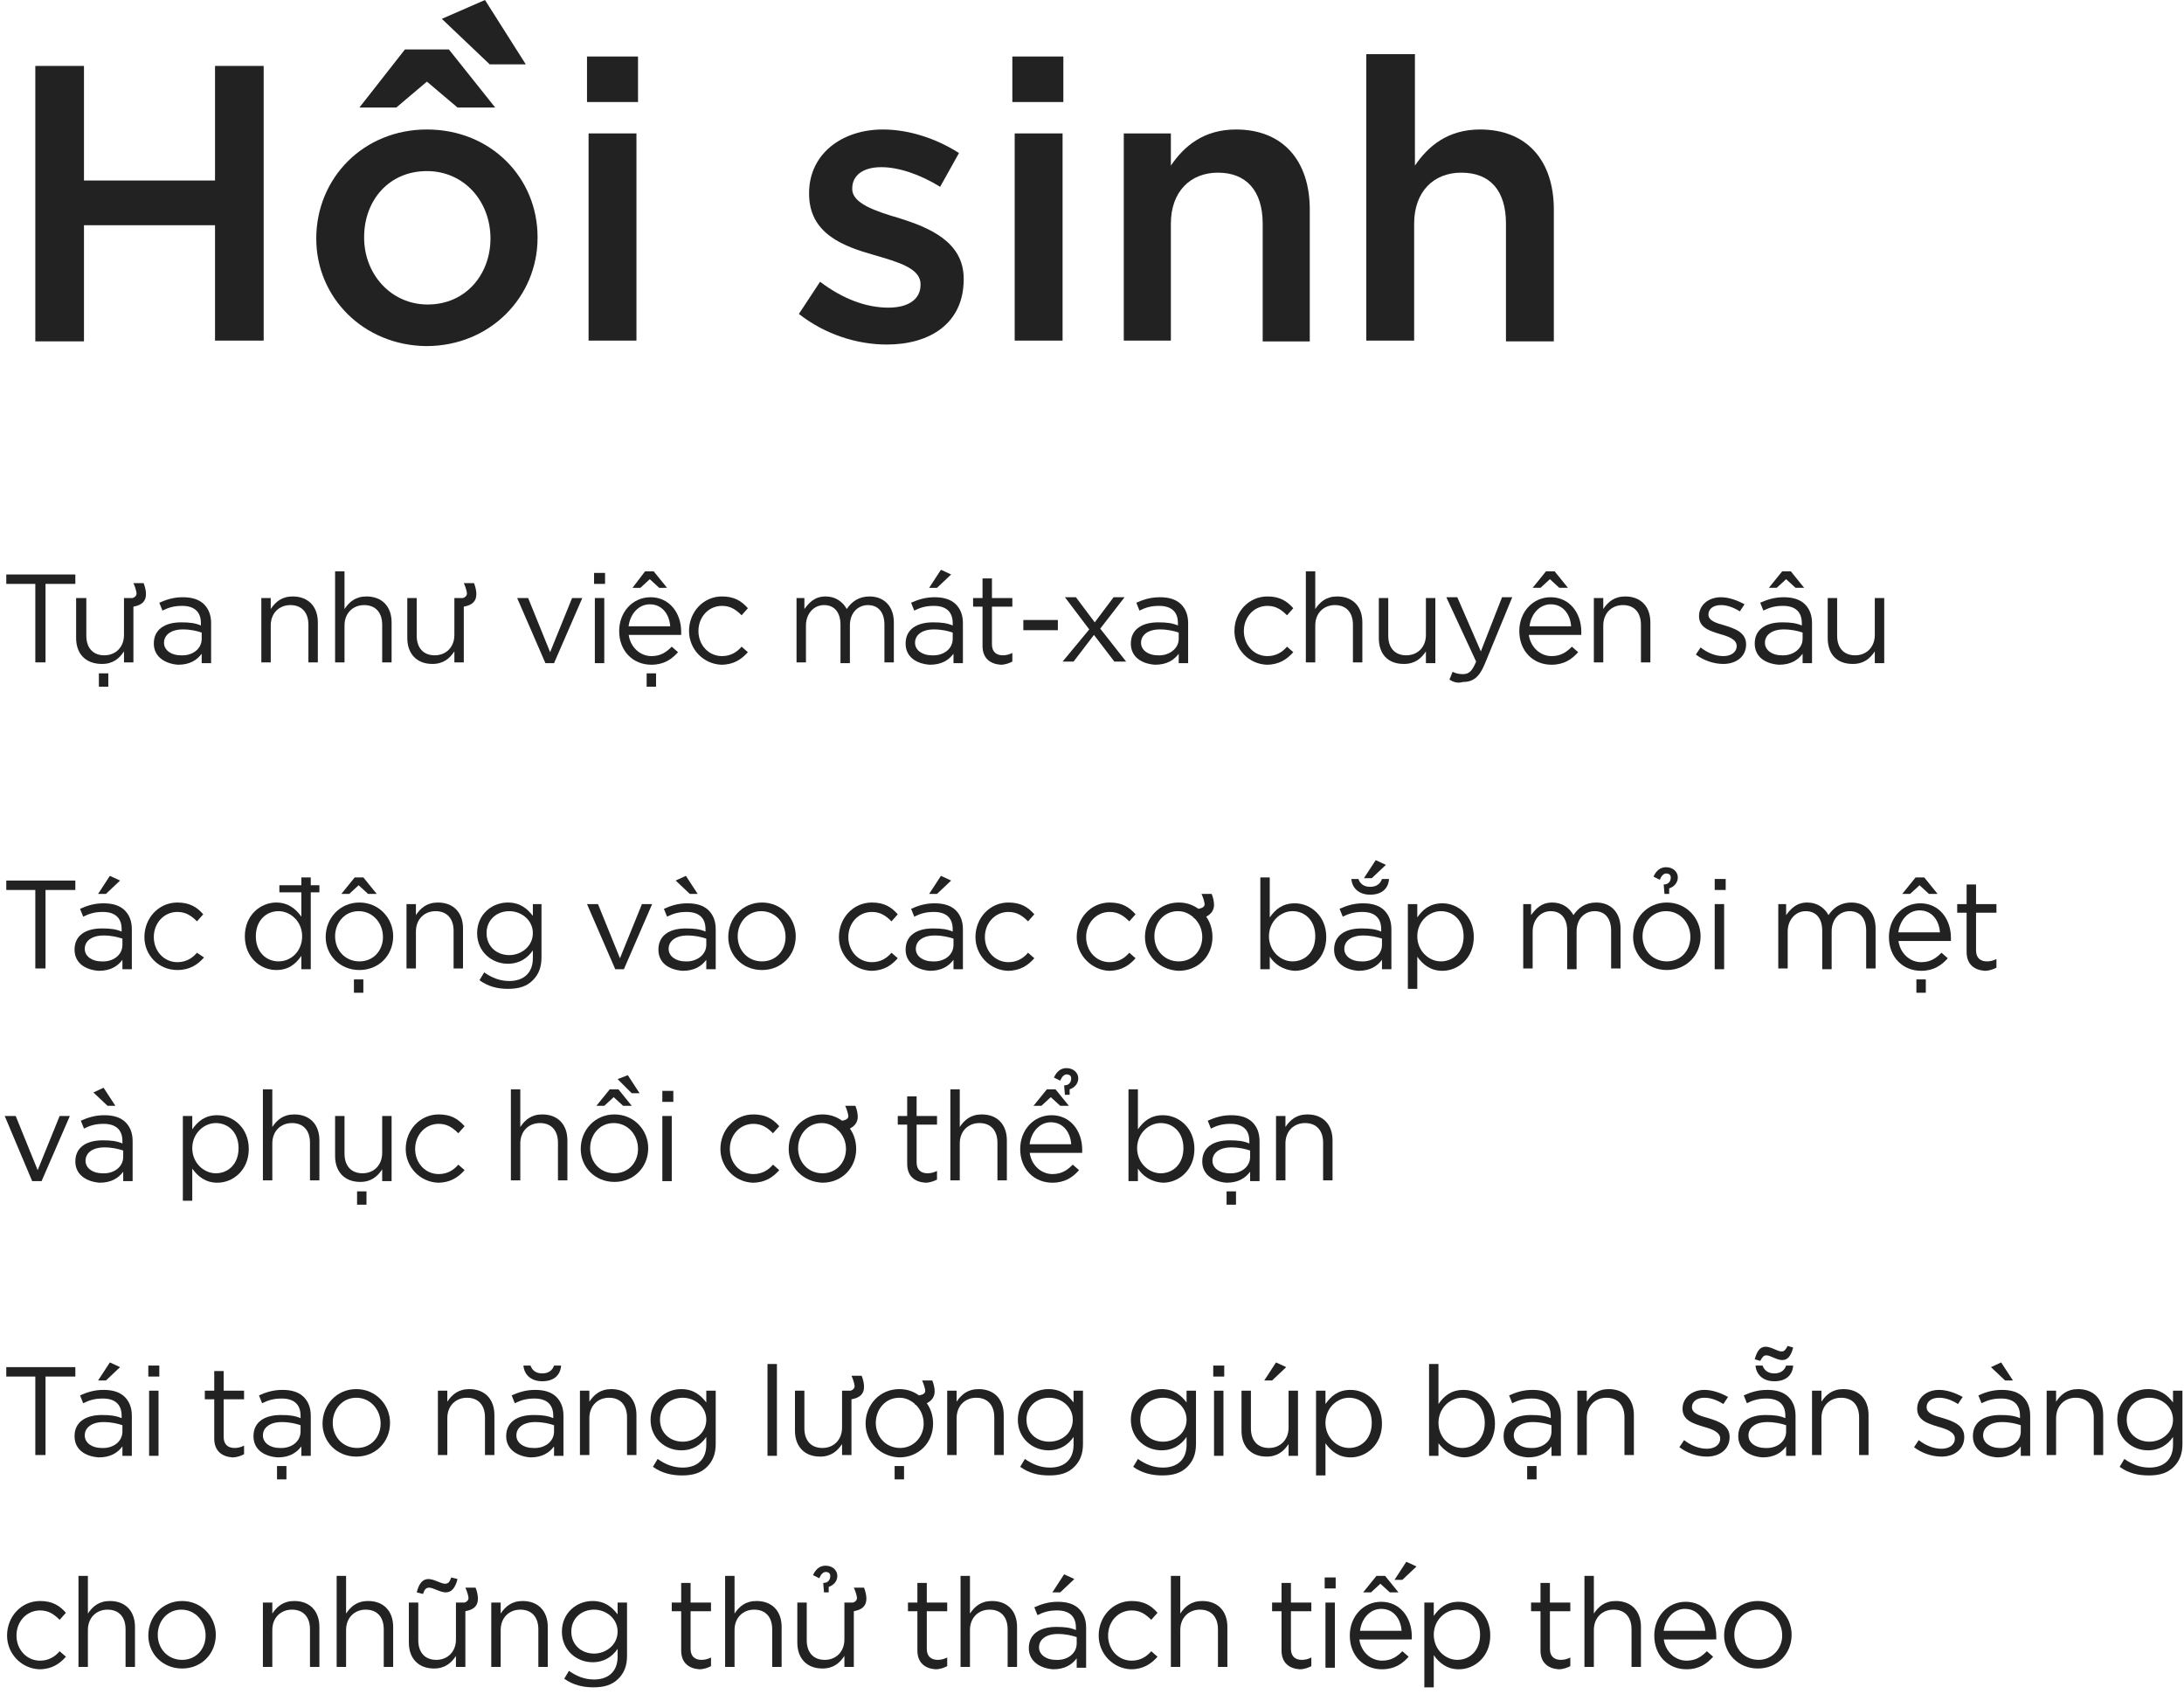 <?xml version="1.0" encoding="utf-8"?>
<!-- Generator: Adobe Illustrator 28.3.0, SVG Export Plug-In . SVG Version: 6.00 Build 0)  -->
<svg version="1.1" id="Layer_1" xmlns="http://www.w3.org/2000/svg" xmlns:xlink="http://www.w3.org/1999/xlink" x="0px" y="0px"
	 viewBox="0 0 278.3 215.8" style="enable-background:new 0 0 278.3 215.8;" xml:space="preserve">
<style type="text/css">
	.st0{fill:#222222;}
</style>
<g>
	<path class="st0" d="M4.5,8.4h6.2V23h16.7V8.4h6.2v35h-6.2V28.7H10.7v14.8H4.5V8.4z"/>
	<path class="st0" d="M40.3,30.4L40.3,30.4c0-7.7,6-13.9,14.1-13.9c8.2,0,14.1,6.2,14.1,13.7v0.1c0,7.5-6,13.8-14.2,13.8
		C46.3,44,40.3,37.9,40.3,30.4z M51.6,6.3h5.6l5.9,7.4h-4.8l-3.9-3.3l-3.9,3.3h-4.7L51.6,6.3z M62.5,30.4L62.5,30.4
		c0-4.8-3.4-8.6-8.1-8.6c-4.9,0-8,3.8-8,8.4v0.1c0,4.6,3.4,8.5,8.1,8.5C59.4,38.8,62.5,34.9,62.5,30.4z M56.3,2.4L61.8,0L67,8.2
		h-4.6L56.3,2.4z"/>
	<path class="st0" d="M74.8,7.2h6.5V13h-6.5V7.2z M75,17h6.1v26.4H75V17z"/>
	<path class="st0" d="M101.8,40l2.7-4.1c2.9,2.2,5.9,3.3,8.7,3.3c2.6,0,4.1-1.1,4.1-2.9v-0.1c0-2-2.8-2.8-5.9-3.7
		c-3.9-1.1-8.3-2.7-8.3-7.8v-0.1c0-5,4.2-8.1,9.4-8.1c3.4,0,6.9,1.2,9.7,3l-2.4,4.3c-2.6-1.6-5.3-2.5-7.5-2.5
		c-2.4,0-3.7,1.1-3.7,2.7v0.1c0,1.8,2.9,2.8,6,3.7c3.8,1.2,8.2,3,8.2,7.7v0.1c0,5.6-4.3,8.3-9.8,8.3C109.2,43.9,105.1,42.6,101.8,40
		z"/>
	<path class="st0" d="M129,7.2h6.5V13H129V7.2z M129.3,17h6.1v26.4h-6.1V17z"/>
	<path class="st0" d="M143.2,17h6v4.1c1.7-2.5,4.2-4.6,8.3-4.6c6,0,9.4,4,9.4,10.2v16.8h-6v-15c0-4.2-2.1-6.5-5.7-6.5
		c-3.5,0-6,2.4-6,6.5v14.9h-6V17z"/>
	<path class="st0" d="M174.2,6.9h6.1v14.2c1.7-2.5,4.2-4.6,8.3-4.6c6,0,9.4,4,9.4,10.2v16.8h-6.1v-15c0-4.2-2-6.5-5.7-6.5
		c-3.5,0-6,2.4-6,6.5v14.9h-6.1V6.9z"/>
	<path class="st0" d="M4.5,74.4H0.8v-1.2h8.8v1.2H5.8v10H4.5V74.4z"/>
	<path class="st0" d="M9.7,81.3v-5.1H11V81c0,1.5,0.8,2.5,2.3,2.5c1.4,0,2.5-1,2.5-2.6v-4.7h1.1c0.3-0.1,0.5-0.3,0.5-0.6
		c0-0.2-0.2-0.9-0.4-1.3h1.3c0.2,0.5,0.3,1,0.3,1.4c0,0.9-0.5,1.4-1.6,1.6v7.1h-1.2V83c-0.6,0.9-1.4,1.6-2.8,1.6
		C10.9,84.6,9.7,83.3,9.7,81.3z M12.6,85.8h1.2v1.7h-1.2V85.8z"/>
	<path class="st0" d="M19.6,82L19.6,82c0-1.8,1.4-2.7,3.5-2.7c1.1,0,1.8,0.1,2.5,0.4v-0.3c0-1.5-0.9-2.2-2.4-2.2
		c-1,0-1.7,0.2-2.5,0.6l-0.4-1c0.9-0.4,1.8-0.7,3-0.7c1.2,0,2.1,0.3,2.7,0.9c0.6,0.6,0.9,1.4,0.9,2.4v5.1h-1.2v-1.2
		c-0.6,0.8-1.5,1.4-3,1.4C21.2,84.6,19.6,83.8,19.6,82z M25.7,81.4v-0.8c-0.6-0.2-1.4-0.4-2.4-0.4c-1.5,0-2.4,0.7-2.4,1.7v0
		c0,1,1,1.6,2.1,1.6C24.5,83.6,25.7,82.7,25.7,81.4z"/>
	<path class="st0" d="M33.3,76.2h1.2v1.4c0.6-0.9,1.4-1.6,2.8-1.6c2,0,3.2,1.3,3.2,3.3v5.1h-1.2v-4.8c0-1.5-0.8-2.5-2.3-2.5
		c-1.4,0-2.5,1-2.5,2.6v4.7h-1.2V76.2z"/>
	<path class="st0" d="M42.7,72.8h1.2v4.8c0.6-0.9,1.4-1.6,2.8-1.6c2,0,3.2,1.3,3.2,3.3v5.1h-1.2v-4.8c0-1.5-0.8-2.5-2.3-2.5
		c-1.4,0-2.5,1-2.5,2.6v4.7h-1.2V72.8z"/>
	<path class="st0" d="M51.9,81.3v-5.1h1.2V81c0,1.5,0.8,2.5,2.3,2.5c1.4,0,2.5-1,2.5-2.6v-4.7H59c0.3-0.1,0.5-0.3,0.5-0.6
		c0-0.2-0.2-0.9-0.4-1.3h1.3c0.2,0.5,0.3,1,0.3,1.4c0,0.9-0.5,1.4-1.6,1.6v7.1h-1.2V83c-0.6,0.9-1.4,1.6-2.8,1.6
		C53.1,84.6,51.9,83.3,51.9,81.3z"/>
	<path class="st0" d="M65.9,76.2h1.4l2.8,6.9l2.8-6.9h1.3l-3.6,8.3h-1.1L65.9,76.2z"/>
	<path class="st0" d="M75.7,73h1.4v1.4h-1.4V73z M75.7,76.2H77v8.3h-1.2V76.2z"/>
	<path class="st0" d="M80.1,80.8c0.2,1.7,1.5,2.8,2.9,2.8c1.2,0,1.9-0.5,2.6-1.2l0.8,0.7c-0.8,0.9-1.8,1.6-3.4,1.6
		c-2.3,0-4.1-1.7-4.1-4.3c0-2.4,1.7-4.3,4-4.3c2.4,0,3.9,2,3.9,4.4c0,0.1,0,0.2,0,0.4H80.1z M85.4,79.8c-0.1-1.5-1-2.8-2.6-2.8
		c-1.4,0-2.5,1.2-2.7,2.8H85.4z M82.2,72.8h1.1l1.7,2.1H84l-1.2-1.1l-1.2,1.1h-1L82.2,72.8z M82.4,85.8h1.2v1.7h-1.2V85.8z"/>
	<path class="st0" d="M87.8,80.4L87.8,80.4c0-2.4,1.8-4.4,4.2-4.4c1.6,0,2.5,0.6,3.3,1.5l-0.8,0.9c-0.7-0.7-1.4-1.2-2.5-1.2
		c-1.7,0-3,1.4-3,3.2v0c0,1.8,1.3,3.2,3,3.2c1.1,0,1.9-0.5,2.5-1.2l0.8,0.7c-0.8,0.9-1.8,1.6-3.4,1.6C89.6,84.6,87.8,82.7,87.8,80.4
		z"/>
	<path class="st0" d="M101.3,76.2h1.2v1.4c0.6-0.8,1.3-1.6,2.7-1.6c1.3,0,2.2,0.7,2.7,1.6c0.6-0.9,1.5-1.6,2.9-1.6
		c1.9,0,3.1,1.3,3.1,3.3v5.1h-1.2v-4.8c0-1.6-0.8-2.5-2.1-2.5c-1.2,0-2.3,0.9-2.3,2.6v4.8h-1.2v-4.9c0-1.6-0.8-2.5-2.1-2.5
		c-1.3,0-2.3,1.1-2.3,2.6v4.7h-1.2V76.2z"/>
	<path class="st0" d="M115.4,82L115.4,82c0-1.8,1.4-2.7,3.5-2.7c1.1,0,1.8,0.1,2.5,0.4v-0.3c0-1.5-0.9-2.2-2.4-2.2
		c-1,0-1.7,0.2-2.5,0.6l-0.4-1c0.9-0.4,1.8-0.7,3-0.7c1.2,0,2.1,0.3,2.7,0.9c0.6,0.6,0.9,1.4,0.9,2.4v5.1h-1.2v-1.2
		c-0.6,0.8-1.5,1.4-3,1.4C116.9,84.6,115.4,83.8,115.4,82z M121.4,81.4v-0.8c-0.6-0.2-1.4-0.4-2.4-0.4c-1.5,0-2.4,0.7-2.4,1.7v0
		c0,1,1,1.6,2.1,1.6C120.2,83.6,121.4,82.7,121.4,81.4z M119.9,72.6l1.3,0.6l-1.8,1.7h-1L119.9,72.6z"/>
	<path class="st0" d="M125.2,82.3v-5H124v-1.1h1.2v-2.5h1.2v2.5h2.6v1.1h-2.6v4.8c0,1,0.6,1.4,1.4,1.4c0.4,0,0.8-0.1,1.2-0.3v1.1
		c-0.4,0.2-0.9,0.4-1.5,0.4C126.2,84.6,125.2,83.9,125.2,82.3z"/>
	<path class="st0" d="M130.4,79h4.4v1.3h-4.4V79z"/>
	<path class="st0" d="M138.8,80.2l-3.1-4.1h1.4l2.4,3.2l2.4-3.2h1.4l-3.1,4l3.3,4.2H142l-2.6-3.4l-2.6,3.4h-1.4L138.8,80.2z"/>
	<path class="st0" d="M144.1,82L144.1,82c0-1.8,1.4-2.7,3.5-2.7c1.1,0,1.8,0.1,2.5,0.4v-0.3c0-1.5-0.9-2.2-2.4-2.2
		c-1,0-1.7,0.2-2.5,0.6l-0.4-1c0.9-0.4,1.8-0.7,3-0.7c1.2,0,2.1,0.3,2.7,0.9c0.6,0.6,0.9,1.4,0.9,2.4v5.1h-1.2v-1.2
		c-0.6,0.8-1.5,1.4-3,1.4C145.6,84.6,144.1,83.8,144.1,82z M150.2,81.4v-0.8c-0.6-0.2-1.4-0.4-2.4-0.4c-1.5,0-2.4,0.7-2.4,1.7v0
		c0,1,1,1.6,2.1,1.6C148.9,83.6,150.2,82.7,150.2,81.4z"/>
	<path class="st0" d="M157.3,80.4L157.3,80.4c0-2.4,1.8-4.4,4.2-4.4c1.6,0,2.5,0.6,3.3,1.5l-0.8,0.9c-0.7-0.7-1.4-1.2-2.5-1.2
		c-1.7,0-3,1.4-3,3.2v0c0,1.8,1.3,3.2,3,3.2c1.1,0,1.9-0.5,2.5-1.2l0.8,0.7c-0.8,0.9-1.8,1.6-3.4,1.6
		C159.1,84.6,157.3,82.7,157.3,80.4z"/>
	<path class="st0" d="M166.4,72.8h1.2v4.8c0.6-0.9,1.4-1.6,2.8-1.6c2,0,3.2,1.3,3.2,3.3v5.1h-1.2v-4.8c0-1.5-0.8-2.5-2.3-2.5
		c-1.4,0-2.5,1-2.5,2.6v4.7h-1.2V72.8z"/>
	<path class="st0" d="M175.7,81.3v-5.1h1.2V81c0,1.5,0.8,2.5,2.3,2.5c1.4,0,2.5-1,2.5-2.6v-4.7h1.2v8.3h-1.2V83
		c-0.6,0.9-1.4,1.6-2.8,1.6C176.8,84.6,175.7,83.3,175.7,81.3z"/>
	<path class="st0" d="M184.7,86.6l0.4-1c0.4,0.2,0.8,0.3,1.3,0.3c0.8,0,1.2-0.4,1.7-1.6l-3.8-8.2h1.4l3,6.9l2.7-6.9h1.3l-3.5,8.5
		c-0.7,1.7-1.5,2.3-2.8,2.3C185.7,87.1,185.2,86.9,184.7,86.6z"/>
	<path class="st0" d="M194.8,80.8c0.2,1.7,1.5,2.8,2.9,2.8c1.2,0,1.9-0.5,2.6-1.2l0.8,0.7c-0.8,0.9-1.8,1.6-3.4,1.6
		c-2.3,0-4.1-1.7-4.1-4.3c0-2.4,1.7-4.3,4-4.3c2.4,0,3.9,2,3.9,4.4c0,0.1,0,0.2,0,0.4H194.8z M200.2,79.8c-0.1-1.5-1-2.8-2.6-2.8
		c-1.4,0-2.5,1.2-2.7,2.8H200.2z M197,72.8h1.1l1.7,2.1h-1.1l-1.2-1.1l-1.2,1.1h-1L197,72.8z"/>
	<path class="st0" d="M203.1,76.2h1.2v1.4c0.6-0.9,1.4-1.6,2.8-1.6c2,0,3.2,1.3,3.2,3.3v5.1h-1.2v-4.8c0-1.5-0.8-2.5-2.3-2.5
		c-1.4,0-2.5,1-2.5,2.6v4.7h-1.2V76.2z"/>
	<path class="st0" d="M216.1,83.4l0.6-0.9c0.9,0.7,1.9,1.1,2.9,1.1c1,0,1.7-0.5,1.7-1.3v0c0-0.8-1-1.2-2.1-1.5
		c-1.3-0.4-2.7-0.8-2.7-2.3v0c0-1.4,1.2-2.4,2.8-2.4c1,0,2.1,0.4,3,0.9l-0.6,0.9c-0.8-0.5-1.6-0.8-2.4-0.8c-1,0-1.6,0.5-1.6,1.2v0
		c0,0.8,1,1.1,2.1,1.4c1.3,0.4,2.7,0.9,2.7,2.4v0c0,1.6-1.3,2.5-2.9,2.5C218.3,84.6,217,84.1,216.1,83.4z"/>
	<path class="st0" d="M223.6,82L223.6,82c0-1.8,1.4-2.7,3.5-2.7c1.1,0,1.8,0.1,2.5,0.4v-0.3c0-1.5-0.9-2.2-2.4-2.2
		c-1,0-1.7,0.2-2.5,0.6l-0.4-1c0.9-0.4,1.8-0.7,3-0.7c1.2,0,2.1,0.3,2.7,0.9c0.6,0.6,0.9,1.4,0.9,2.4v5.1h-1.2v-1.2
		c-0.6,0.8-1.5,1.4-3,1.4C225.1,84.6,223.6,83.8,223.6,82z M229.7,81.4v-0.8c-0.6-0.2-1.4-0.4-2.4-0.4c-1.5,0-2.4,0.7-2.4,1.7v0
		c0,1,1,1.6,2.1,1.6C228.4,83.6,229.7,82.7,229.7,81.4z M227.1,72.8h1.1l1.7,2.1h-1.1l-1.2-1.1l-1.2,1.1h-1L227.1,72.8z"/>
	<path class="st0" d="M232.9,81.3v-5.1h1.2V81c0,1.5,0.8,2.5,2.3,2.5c1.4,0,2.5-1,2.5-2.6v-4.7h1.2v8.3h-1.2V83
		c-0.6,0.9-1.4,1.6-2.8,1.6C234,84.6,232.9,83.3,232.9,81.3z"/>
	<path class="st0" d="M4.5,113.4H0.8v-1.2h8.8v1.2H5.8v10H4.5V113.4z"/>
	<path class="st0" d="M9.5,121L9.5,121c0-1.8,1.4-2.7,3.5-2.7c1.1,0,1.8,0.1,2.5,0.4v-0.3c0-1.5-0.9-2.2-2.4-2.2
		c-1,0-1.7,0.2-2.5,0.6l-0.4-1c0.9-0.4,1.8-0.7,3-0.7c1.2,0,2.1,0.3,2.7,0.9c0.6,0.6,0.9,1.4,0.9,2.4v5.1h-1.2v-1.2
		c-0.6,0.8-1.5,1.4-3,1.4C11,123.6,9.5,122.8,9.5,121z M15.6,120.4v-0.8c-0.6-0.2-1.4-0.4-2.4-0.4c-1.5,0-2.4,0.7-2.4,1.7v0
		c0,1,1,1.6,2.1,1.6C14.4,122.6,15.6,121.7,15.6,120.4z M14,111.6l1.3,0.6l-1.8,1.7h-1L14,111.6z"/>
	<path class="st0" d="M18.4,119.4L18.4,119.4c0-2.4,1.8-4.4,4.2-4.4c1.6,0,2.5,0.6,3.3,1.5l-0.8,0.9c-0.7-0.7-1.4-1.2-2.5-1.2
		c-1.7,0-3,1.4-3,3.2v0c0,1.8,1.3,3.2,3,3.2c1.1,0,1.9-0.5,2.5-1.2L26,122c-0.8,0.9-1.8,1.6-3.4,1.6
		C20.2,123.6,18.4,121.7,18.4,119.4z"/>
	<path class="st0" d="M35.6,112.8h2.8v-1h1.2v1h1.1v0.9h-1.1v9.8h-1.2v-1.7c-0.7,1-1.6,1.8-3.2,1.8c-2,0-4-1.6-4-4.3v0
		c0-2.7,2-4.3,4-4.3c1.5,0,2.5,0.8,3.2,1.8v-3.1h-2.8V112.8z M38.5,119.3L38.5,119.3c0-1.9-1.5-3.2-3-3.2c-1.6,0-2.9,1.2-2.9,3.2v0
		c0,2,1.3,3.2,2.9,3.2C37.1,122.5,38.5,121.2,38.5,119.3z"/>
	<path class="st0" d="M41.5,119.4L41.5,119.4c0-2.4,1.8-4.4,4.3-4.4c2.5,0,4.3,2,4.3,4.3v0c0,2.4-1.8,4.3-4.3,4.3
		C43.3,123.6,41.5,121.7,41.5,119.4z M48.8,119.4L48.8,119.4c0-1.8-1.3-3.3-3.1-3.3c-1.8,0-3,1.5-3,3.2v0c0,1.8,1.3,3.2,3.1,3.2
		C47.6,122.5,48.8,121.1,48.8,119.4z M45.2,111.8h1.1l1.7,2.1h-1.1l-1.2-1.1l-1.2,1.1h-1L45.2,111.8z M45.1,124.8h1.2v1.7h-1.2
		V124.8z"/>
	<path class="st0" d="M51.8,115.2H53v1.4c0.6-0.9,1.4-1.6,2.8-1.6c2,0,3.2,1.3,3.2,3.3v5.1h-1.2v-4.8c0-1.5-0.8-2.5-2.3-2.5
		c-1.4,0-2.5,1-2.5,2.6v4.7h-1.2V115.2z"/>
	<path class="st0" d="M61.1,124.9l0.6-1c1,0.7,2,1.1,3.2,1.1c1.8,0,3-1,3-2.9v-1c-0.7,1-1.7,1.7-3.2,1.7c-2,0-3.9-1.5-3.9-3.9v0
		c0-2.4,1.9-3.9,3.9-3.9c1.6,0,2.5,0.8,3.2,1.7v-1.5H69v6.8c0,1.3-0.4,2.2-1.1,2.9c-0.8,0.8-1.8,1.1-3.2,1.1
		C63.4,126,62.2,125.7,61.1,124.9z M67.9,118.9L67.9,118.9c0-1.7-1.5-2.8-3-2.8c-1.6,0-2.9,1.1-2.9,2.8v0c0,1.7,1.3,2.8,2.9,2.8
		C66.4,121.7,67.9,120.6,67.9,118.9z"/>
	<path class="st0" d="M74.8,115.2h1.4l2.8,6.9l2.8-6.9h1.3l-3.6,8.3h-1.1L74.8,115.2z"/>
	<path class="st0" d="M83.9,121L83.9,121c0-1.8,1.4-2.7,3.5-2.7c1.1,0,1.8,0.1,2.5,0.4v-0.3c0-1.5-0.9-2.2-2.4-2.2
		c-1,0-1.7,0.2-2.5,0.6l-0.4-1c0.9-0.4,1.8-0.7,3-0.7c1.2,0,2.1,0.3,2.7,0.9c0.6,0.6,0.9,1.4,0.9,2.4v5.1h-1.2v-1.2
		c-0.6,0.8-1.5,1.4-3,1.4C85.4,123.6,83.9,122.8,83.9,121z M90,120.4v-0.8c-0.6-0.2-1.4-0.4-2.4-0.4c-1.5,0-2.4,0.7-2.4,1.7v0
		c0,1,1,1.6,2.1,1.6C88.7,122.6,90,121.7,90,120.4z M86.1,112.2l1.3-0.6l1.5,2.3h-1L86.1,112.2z"/>
	<path class="st0" d="M92.8,119.4L92.8,119.4c0-2.4,1.8-4.4,4.3-4.4c2.5,0,4.3,2,4.3,4.3v0c0,2.4-1.8,4.3-4.3,4.3
		C94.6,123.6,92.8,121.7,92.8,119.4z M100.1,119.4L100.1,119.4c0-1.8-1.3-3.3-3.1-3.3c-1.8,0-3,1.5-3,3.2v0c0,1.8,1.3,3.2,3.1,3.2
		C98.9,122.5,100.1,121.1,100.1,119.4z"/>
	<path class="st0" d="M106.9,119.4L106.9,119.4c0-2.4,1.8-4.4,4.2-4.4c1.6,0,2.5,0.6,3.3,1.5l-0.8,0.9c-0.7-0.7-1.4-1.2-2.5-1.2
		c-1.7,0-3,1.4-3,3.2v0c0,1.8,1.3,3.2,3,3.2c1.1,0,1.9-0.5,2.5-1.2l0.8,0.7c-0.8,0.9-1.8,1.6-3.4,1.6
		C108.7,123.6,106.9,121.7,106.9,119.4z"/>
	<path class="st0" d="M115.4,121L115.4,121c0-1.8,1.4-2.7,3.5-2.7c1.1,0,1.8,0.1,2.5,0.4v-0.3c0-1.5-0.9-2.2-2.4-2.2
		c-1,0-1.7,0.2-2.5,0.6l-0.4-1c0.9-0.4,1.8-0.7,3-0.7c1.2,0,2.1,0.3,2.7,0.9c0.6,0.6,0.9,1.4,0.9,2.4v5.1h-1.2v-1.2
		c-0.6,0.8-1.5,1.4-3,1.4C117,123.6,115.4,122.8,115.4,121z M121.5,120.4v-0.8c-0.6-0.2-1.4-0.4-2.4-0.4c-1.5,0-2.4,0.7-2.4,1.7v0
		c0,1,1,1.6,2.1,1.6C120.3,122.6,121.5,121.7,121.5,120.4z M119.9,111.6l1.3,0.6l-1.8,1.7h-1L119.9,111.6z"/>
	<path class="st0" d="M124.3,119.4L124.3,119.4c0-2.4,1.8-4.4,4.2-4.4c1.6,0,2.5,0.6,3.3,1.5l-0.8,0.9c-0.7-0.7-1.4-1.2-2.5-1.2
		c-1.7,0-3,1.4-3,3.2v0c0,1.8,1.3,3.2,3,3.2c1.1,0,1.9-0.5,2.5-1.2l0.8,0.7c-0.8,0.9-1.8,1.6-3.4,1.6
		C126.1,123.6,124.3,121.7,124.3,119.4z"/>
	<path class="st0" d="M137.2,119.4L137.2,119.4c0-2.4,1.8-4.4,4.2-4.4c1.6,0,2.5,0.6,3.3,1.5l-0.8,0.9c-0.7-0.7-1.4-1.2-2.5-1.2
		c-1.7,0-3,1.4-3,3.2v0c0,1.8,1.3,3.2,3,3.2c1.1,0,1.9-0.5,2.5-1.2l0.8,0.7c-0.8,0.9-1.8,1.6-3.4,1.6
		C139.1,123.6,137.2,121.7,137.2,119.4z"/>
	<path class="st0" d="M145.9,119.4L145.9,119.4c0-2.4,1.8-4.4,4.3-4.4c1,0,1.8,0.3,2.5,0.8c0.6-0.1,0.8-0.3,0.8-0.6
		c0-0.2-0.2-0.9-0.4-1.3h1.3c0.2,0.5,0.3,1,0.3,1.4c0,0.7-0.4,1.2-1,1.5c0.5,0.7,0.8,1.6,0.8,2.6v0c0,2.4-1.8,4.3-4.3,4.3
		C147.7,123.6,145.9,121.7,145.9,119.4z M153.2,119.4L153.2,119.4c0-1-0.4-1.8-1-2.4h-0.1v-0.1c-0.6-0.5-1.2-0.8-2-0.8
		c-1.8,0-3,1.5-3,3.2v0c0,1.8,1.3,3.2,3.1,3.2C152,122.5,153.2,121.1,153.2,119.4z"/>
	<path class="st0" d="M161.8,121.9v1.6h-1.2v-11.7h1.2v5.1c0.7-1,1.6-1.8,3.2-1.8c2,0,4,1.6,4,4.3v0c0,2.7-2,4.3-4,4.3
		C163.4,123.6,162.4,122.8,161.8,121.9z M167.6,119.3L167.6,119.3c0-2-1.3-3.2-2.9-3.2c-1.5,0-3,1.3-3,3.2v0c0,1.9,1.5,3.2,3,3.2
		C166.3,122.5,167.6,121.3,167.6,119.3z"/>
	<path class="st0" d="M170,121L170,121c0-1.8,1.4-2.7,3.5-2.7c1.1,0,1.8,0.1,2.5,0.4v-0.3c0-1.5-0.9-2.2-2.4-2.2
		c-1,0-1.7,0.2-2.5,0.6l-0.4-1c0.9-0.4,1.8-0.7,3-0.7c1.2,0,2.1,0.3,2.7,0.9c0.6,0.6,0.9,1.4,0.9,2.4v5.1h-1.2v-1.2
		c-0.6,0.8-1.5,1.4-3,1.4C171.6,123.6,170,122.8,170,121z M176.1,120.4v-0.8c-0.6-0.2-1.4-0.4-2.4-0.4c-1.5,0-2.4,0.7-2.4,1.7v0
		c0,1,1,1.6,2.1,1.6C174.9,122.6,176.1,121.7,176.1,120.4z M172.2,112h0.9c0.2,0.6,0.7,1,1.5,1c0.8,0,1.3-0.4,1.5-1h0.9
		c-0.1,1.3-1,2-2.4,2C173.2,114,172.3,113.2,172.2,112z M175.3,109.6l1.3,0.6l-1.8,1.7h-1L175.3,109.6z"/>
	<path class="st0" d="M179.4,115.2h1.2v1.7c0.7-1,1.6-1.8,3.2-1.8c2,0,4,1.6,4,4.3v0c0,2.7-2,4.3-4,4.3c-1.5,0-2.5-0.8-3.2-1.8v4.1
		h-1.2V115.2z M186.5,119.3L186.5,119.3c0-2-1.3-3.2-2.9-3.2c-1.5,0-3,1.3-3,3.2v0c0,1.9,1.5,3.2,3,3.2
		C185.2,122.5,186.5,121.3,186.5,119.3z"/>
	<path class="st0" d="M193.9,115.2h1.2v1.4c0.6-0.8,1.3-1.6,2.7-1.6c1.3,0,2.2,0.7,2.7,1.6c0.6-0.9,1.5-1.6,2.9-1.6
		c1.9,0,3.1,1.3,3.1,3.3v5.1h-1.2v-4.8c0-1.6-0.8-2.5-2.1-2.5c-1.2,0-2.3,0.9-2.3,2.6v4.8h-1.2v-4.9c0-1.6-0.8-2.5-2.1-2.5
		c-1.3,0-2.3,1.1-2.3,2.6v4.7h-1.2V115.2z"/>
	<path class="st0" d="M208.1,119.4L208.1,119.4c0-2.4,1.8-4.4,4.3-4.4c2.5,0,4.3,2,4.3,4.3v0c0,2.4-1.8,4.3-4.3,4.3
		C209.9,123.6,208.1,121.7,208.1,119.4z M215.4,119.4L215.4,119.4c0-1.8-1.3-3.3-3.1-3.3c-1.8,0-3,1.5-3,3.2v0
		c0,1.8,1.3,3.2,3.1,3.2C214.2,122.5,215.4,121.1,215.4,119.4z M212,112.7c0.7,0,0.9-0.5,0.9-0.9c0-0.2-0.1-0.5-0.6-0.5
		c-0.3,0-0.6,0.3-0.8,0.8l-0.8-0.4c0.4-0.9,1-1.2,1.6-1.2c0.9,0,1.5,0.6,1.5,1.3c0,0.7-0.5,1.2-1.1,1.4c0,0.2,0,0.4,0,0.7h-0.6
		L212,112.7z"/>
	<path class="st0" d="M218.5,112h1.4v1.4h-1.4V112z M218.5,115.2h1.2v8.3h-1.2V115.2z"/>
	<path class="st0" d="M226.4,115.2h1.2v1.4c0.6-0.8,1.3-1.6,2.7-1.6c1.3,0,2.2,0.7,2.7,1.6c0.6-0.9,1.5-1.6,2.9-1.6
		c1.9,0,3.1,1.3,3.1,3.3v5.1h-1.2v-4.8c0-1.6-0.8-2.5-2.1-2.5c-1.2,0-2.3,0.9-2.3,2.6v4.8h-1.2v-4.9c0-1.6-0.8-2.5-2.1-2.5
		c-1.3,0-2.3,1.1-2.3,2.6v4.7h-1.2V115.2z"/>
	<path class="st0" d="M241.9,119.8c0.2,1.7,1.5,2.8,2.9,2.8c1.2,0,1.9-0.5,2.6-1.2l0.8,0.7c-0.8,0.9-1.8,1.6-3.4,1.6
		c-2.3,0-4.1-1.7-4.1-4.3c0-2.4,1.7-4.3,4-4.3c2.4,0,3.9,2,3.9,4.4c0,0.1,0,0.2,0,0.4H241.9z M247.2,118.8c-0.1-1.5-1-2.8-2.6-2.8
		c-1.4,0-2.5,1.2-2.7,2.8H247.2z M244.1,111.8h1.1l1.7,2.1h-1.1l-1.2-1.1l-1.2,1.1h-1L244.1,111.8z M244.2,124.8h1.2v1.7h-1.2V124.8
		z"/>
	<path class="st0" d="M250.6,121.3v-5h-1.2v-1.1h1.2v-2.5h1.2v2.5h2.6v1.1h-2.6v4.8c0,1,0.6,1.4,1.4,1.4c0.4,0,0.8-0.1,1.2-0.3v1.1
		c-0.4,0.2-0.9,0.4-1.5,0.4C251.6,123.6,250.6,122.9,250.6,121.3z"/>
	<path class="st0" d="M0.6,142.2h1.4l2.8,6.9l2.8-6.9h1.3l-3.6,8.3H4.1L0.6,142.2z"/>
	<path class="st0" d="M9.6,148L9.6,148c0-1.8,1.4-2.7,3.5-2.7c1.1,0,1.8,0.1,2.5,0.4v-0.3c0-1.5-0.9-2.2-2.4-2.2
		c-1,0-1.7,0.2-2.5,0.6l-0.4-1c0.9-0.4,1.8-0.7,3-0.7c1.2,0,2.1,0.3,2.7,0.9c0.6,0.6,0.9,1.4,0.9,2.4v5.1h-1.2v-1.2
		c-0.6,0.8-1.5,1.4-3,1.4C11.2,150.6,9.6,149.8,9.6,148z M15.7,147.4v-0.8c-0.6-0.2-1.4-0.4-2.4-0.4c-1.5,0-2.4,0.7-2.4,1.7v0
		c0,1,1,1.6,2.1,1.6C14.5,149.6,15.7,148.7,15.7,147.4z M11.9,139.2l1.3-0.6l1.5,2.3h-1L11.9,139.2z"/>
	<path class="st0" d="M23.3,142.2h1.2v1.7c0.7-1,1.6-1.8,3.2-1.8c2,0,4,1.6,4,4.3v0c0,2.7-2,4.3-4,4.3c-1.5,0-2.5-0.8-3.2-1.8v4.1
		h-1.2V142.2z M30.4,146.3L30.4,146.3c0-2-1.3-3.2-2.9-3.2c-1.5,0-3,1.3-3,3.2v0c0,1.9,1.5,3.2,3,3.2
		C29.1,149.5,30.4,148.3,30.4,146.3z"/>
	<path class="st0" d="M33.5,138.8h1.2v4.8c0.6-0.9,1.4-1.6,2.8-1.6c2,0,3.2,1.3,3.2,3.3v5.1h-1.2v-4.8c0-1.5-0.8-2.5-2.3-2.5
		c-1.4,0-2.5,1-2.5,2.6v4.7h-1.2V138.8z"/>
	<path class="st0" d="M42.7,147.3v-5.1h1.2v4.8c0,1.5,0.8,2.5,2.3,2.5c1.4,0,2.5-1,2.5-2.6v-4.7h1.2v8.3h-1.2V149
		c-0.6,0.9-1.4,1.6-2.8,1.6C43.9,150.6,42.7,149.3,42.7,147.3z M45.5,151.8h1.2v1.7h-1.2V151.8z"/>
	<path class="st0" d="M51.7,146.4L51.7,146.4c0-2.4,1.8-4.4,4.2-4.4c1.6,0,2.5,0.6,3.3,1.5l-0.8,0.9c-0.7-0.7-1.4-1.2-2.5-1.2
		c-1.7,0-3,1.4-3,3.2v0c0,1.8,1.3,3.2,3,3.2c1.1,0,1.9-0.5,2.5-1.2l0.8,0.7c-0.8,0.9-1.8,1.6-3.4,1.6
		C53.5,150.6,51.7,148.7,51.7,146.4z"/>
	<path class="st0" d="M65.1,138.8h1.2v4.8c0.6-0.9,1.4-1.6,2.8-1.6c2,0,3.2,1.3,3.2,3.3v5.1h-1.2v-4.8c0-1.5-0.8-2.5-2.3-2.5
		c-1.4,0-2.5,1-2.5,2.6v4.7h-1.2V138.8z"/>
	<path class="st0" d="M74,146.4L74,146.4c0-2.4,1.8-4.4,4.3-4.4c2.5,0,4.3,2,4.3,4.3v0c0,2.4-1.8,4.3-4.3,4.3
		C75.8,150.6,74,148.7,74,146.4z M81.3,146.4L81.3,146.4c0-1.8-1.3-3.3-3.1-3.3c-1.8,0-3,1.5-3,3.2v0c0,1.8,1.3,3.2,3.1,3.2
		C80.1,149.5,81.3,148.1,81.3,146.4z M77.7,138.8h1.1l1.7,2.1h-1.1l-1.2-1.1l-1.2,1.1h-1L77.7,138.8z M78.7,137.5L80,137l1.5,2.3h-1
		L78.7,137.5z"/>
	<path class="st0" d="M84.4,139h1.4v1.4h-1.4V139z M84.4,142.2h1.2v8.3h-1.2V142.2z"/>
	<path class="st0" d="M91.8,146.4L91.8,146.4c0-2.4,1.8-4.4,4.2-4.4c1.6,0,2.5,0.6,3.3,1.5l-0.8,0.9c-0.7-0.7-1.4-1.2-2.5-1.2
		c-1.7,0-3,1.4-3,3.2v0c0,1.8,1.3,3.2,3,3.2c1.1,0,1.9-0.5,2.5-1.2l0.8,0.7c-0.8,0.9-1.8,1.6-3.4,1.6
		C93.6,150.6,91.8,148.7,91.8,146.4z"/>
	<path class="st0" d="M100.5,146.4L100.5,146.4c0-2.4,1.8-4.4,4.3-4.4c1,0,1.8,0.3,2.5,0.8c0.6-0.1,0.8-0.3,0.8-0.6
		c0-0.2-0.2-0.9-0.4-1.3h1.3c0.2,0.5,0.3,1,0.3,1.4c0,0.7-0.4,1.2-1,1.5c0.5,0.7,0.8,1.6,0.8,2.6v0c0,2.4-1.8,4.3-4.3,4.3
		C102.3,150.6,100.5,148.7,100.5,146.4z M107.8,146.4L107.8,146.4c0-1-0.4-1.8-1-2.4h-0.1v-0.1c-0.6-0.5-1.2-0.8-2-0.8
		c-1.8,0-3,1.5-3,3.2v0c0,1.8,1.3,3.2,3.1,3.2C106.6,149.5,107.8,148.1,107.8,146.4z"/>
	<path class="st0" d="M115.6,148.3v-5h-1.2v-1.1h1.2v-2.5h1.2v2.5h2.6v1.1h-2.6v4.8c0,1,0.6,1.4,1.4,1.4c0.4,0,0.8-0.1,1.2-0.3v1.1
		c-0.4,0.2-0.9,0.4-1.5,0.4C116.6,150.6,115.6,149.9,115.6,148.3z"/>
	<path class="st0" d="M121.1,138.8h1.2v4.8c0.6-0.9,1.4-1.6,2.8-1.6c2,0,3.2,1.3,3.2,3.3v5.1h-1.2v-4.8c0-1.5-0.8-2.5-2.3-2.5
		c-1.4,0-2.5,1-2.5,2.6v4.7h-1.2V138.8z"/>
	<path class="st0" d="M131.2,146.8c0.2,1.7,1.5,2.8,2.9,2.8c1.2,0,1.9-0.5,2.6-1.2l0.8,0.7c-0.8,0.9-1.8,1.6-3.4,1.6
		c-2.3,0-4.1-1.7-4.1-4.3c0-2.4,1.7-4.3,4-4.3c2.4,0,3.9,2,3.9,4.4c0,0.1,0,0.2,0,0.4H131.2z M136.5,145.8c-0.1-1.5-1-2.8-2.6-2.8
		c-1.4,0-2.5,1.2-2.7,2.8H136.5z M133.4,138.8h1.1l1.7,2.1h-1.1l-1.2-1.1l-1.2,1.1h-1L133.4,138.8z M135.6,138.3
		c0.7,0,0.9-0.5,0.9-0.9c0-0.2-0.1-0.5-0.6-0.5c-0.3,0-0.6,0.3-0.8,0.8l-0.8-0.4c0.4-0.9,1-1.2,1.6-1.2c0.9,0,1.5,0.6,1.5,1.3
		c0,0.7-0.5,1.2-1.1,1.4c0,0.2,0,0.4,0,0.7h-0.6L135.6,138.3z"/>
	<path class="st0" d="M145,148.9v1.6h-1.2v-11.7h1.2v5.1c0.7-1,1.6-1.8,3.2-1.8c2,0,4,1.6,4,4.3v0c0,2.7-2,4.3-4,4.3
		C146.6,150.6,145.6,149.8,145,148.9z M150.8,146.3L150.8,146.3c0-2-1.3-3.2-2.9-3.2c-1.5,0-3,1.3-3,3.2v0c0,1.9,1.5,3.2,3,3.2
		C149.5,149.5,150.8,148.3,150.8,146.3z"/>
	<path class="st0" d="M153.2,148L153.2,148c0-1.8,1.4-2.7,3.5-2.7c1.1,0,1.8,0.1,2.5,0.4v-0.3c0-1.5-0.9-2.2-2.4-2.2
		c-1,0-1.7,0.2-2.5,0.6l-0.4-1c0.9-0.4,1.8-0.7,3-0.7c1.2,0,2.1,0.3,2.7,0.9c0.6,0.6,0.9,1.4,0.9,2.4v5.1h-1.2v-1.2
		c-0.6,0.8-1.5,1.4-3,1.4C154.8,150.6,153.2,149.8,153.2,148z M159.3,147.4v-0.8c-0.6-0.2-1.4-0.4-2.4-0.4c-1.5,0-2.4,0.7-2.4,1.7v0
		c0,1,1,1.6,2.1,1.6C158.1,149.6,159.3,148.7,159.3,147.4z M156.3,151.8h1.2v1.7h-1.2V151.8z"/>
	<path class="st0" d="M162.6,142.2h1.2v1.4c0.6-0.9,1.4-1.6,2.8-1.6c2,0,3.2,1.3,3.2,3.3v5.1h-1.2v-4.8c0-1.5-0.8-2.5-2.3-2.5
		c-1.4,0-2.5,1-2.5,2.6v4.7h-1.2V142.2z"/>
	<path class="st0" d="M4.5,175.4H0.8v-1.2h8.8v1.2H5.8v10H4.5V175.4z"/>
	<path class="st0" d="M9.5,183L9.5,183c0-1.8,1.4-2.7,3.5-2.7c1.1,0,1.8,0.1,2.5,0.4v-0.3c0-1.5-0.9-2.2-2.4-2.2
		c-1,0-1.7,0.2-2.5,0.6l-0.4-1c0.9-0.4,1.8-0.7,3-0.7c1.2,0,2.1,0.3,2.7,0.9c0.6,0.6,0.9,1.4,0.9,2.4v5.1h-1.2v-1.2
		c-0.6,0.8-1.5,1.4-3,1.4C11,185.6,9.5,184.8,9.5,183z M15.6,182.4v-0.8c-0.6-0.2-1.4-0.4-2.4-0.4c-1.5,0-2.4,0.7-2.4,1.7v0
		c0,1,1,1.6,2.1,1.6C14.4,184.6,15.6,183.7,15.6,182.4z M14,173.6l1.3,0.6l-1.8,1.7h-1L14,173.6z"/>
	<path class="st0" d="M18.9,174h1.4v1.4h-1.4V174z M19,177.2h1.2v8.3H19V177.2z"/>
	<path class="st0" d="M27.3,183.3v-5h-1.2v-1.1h1.2v-2.5h1.2v2.5h2.6v1.1h-2.6v4.8c0,1,0.6,1.4,1.4,1.4c0.4,0,0.8-0.1,1.2-0.3v1.1
		c-0.4,0.2-0.9,0.4-1.5,0.4C28.3,185.6,27.3,184.9,27.3,183.3z"/>
	<path class="st0" d="M32.3,183L32.3,183c0-1.8,1.4-2.7,3.5-2.7c1.1,0,1.8,0.1,2.5,0.4v-0.3c0-1.5-0.9-2.2-2.4-2.2
		c-1,0-1.7,0.2-2.5,0.6l-0.4-1c0.9-0.4,1.8-0.7,3-0.7c1.2,0,2.1,0.3,2.7,0.9c0.6,0.6,0.9,1.4,0.9,2.4v5.1h-1.2v-1.2
		c-0.6,0.8-1.5,1.4-3,1.4C33.8,185.6,32.3,184.8,32.3,183z M38.3,182.4v-0.8c-0.6-0.2-1.4-0.4-2.4-0.4c-1.5,0-2.4,0.7-2.4,1.7v0
		c0,1,1,1.6,2.1,1.6C37.1,184.6,38.3,183.7,38.3,182.4z M35.3,186.8h1.2v1.7h-1.2V186.8z"/>
	<path class="st0" d="M41.1,181.4L41.1,181.4c0-2.4,1.8-4.4,4.3-4.4c2.5,0,4.3,2,4.3,4.3v0c0,2.4-1.8,4.3-4.3,4.3
		C42.9,185.6,41.1,183.7,41.1,181.4z M48.5,181.4L48.5,181.4c0-1.8-1.3-3.3-3.1-3.3c-1.8,0-3,1.5-3,3.2v0c0,1.8,1.3,3.2,3.1,3.2
		C47.3,184.5,48.5,183.1,48.5,181.4z"/>
	<path class="st0" d="M55.8,177.2H57v1.4c0.6-0.9,1.4-1.6,2.8-1.6c2,0,3.2,1.3,3.2,3.3v5.1h-1.2v-4.8c0-1.5-0.8-2.5-2.3-2.5
		c-1.4,0-2.5,1-2.5,2.6v4.7h-1.2V177.2z"/>
	<path class="st0" d="M64.5,183L64.5,183c0-1.8,1.4-2.7,3.5-2.7c1.1,0,1.8,0.1,2.5,0.4v-0.3c0-1.5-0.9-2.2-2.4-2.2
		c-1,0-1.7,0.2-2.5,0.6l-0.4-1c0.9-0.4,1.8-0.7,3-0.7c1.2,0,2.1,0.3,2.7,0.9c0.6,0.6,0.9,1.4,0.9,2.4v5.1h-1.2v-1.2
		c-0.6,0.8-1.5,1.4-3,1.4C66.1,185.6,64.5,184.8,64.5,183z M70.6,182.4v-0.8c-0.6-0.2-1.4-0.4-2.4-0.4c-1.5,0-2.4,0.7-2.4,1.7v0
		c0,1,1,1.6,2.1,1.6C69.4,184.6,70.6,183.7,70.6,182.4z M66.7,174h0.9c0.2,0.6,0.7,1,1.5,1s1.3-0.4,1.5-1h0.9c-0.1,1.3-1,2-2.4,2
		S66.8,175.2,66.7,174z"/>
	<path class="st0" d="M73.9,177.2h1.2v1.4c0.6-0.9,1.4-1.6,2.8-1.6c2,0,3.2,1.3,3.2,3.3v5.1h-1.2v-4.8c0-1.5-0.8-2.5-2.3-2.5
		c-1.4,0-2.5,1-2.5,2.6v4.7h-1.2V177.2z"/>
	<path class="st0" d="M83.2,186.9l0.6-1c1,0.7,2,1.1,3.2,1.1c1.8,0,3-1,3-2.9v-1c-0.7,1-1.7,1.7-3.2,1.7c-2,0-3.9-1.5-3.9-3.9v0
		c0-2.4,1.9-3.9,3.9-3.9c1.6,0,2.5,0.8,3.2,1.7v-1.5h1.2v6.8c0,1.3-0.4,2.2-1.1,2.9c-0.8,0.8-1.8,1.1-3.2,1.1
		C85.6,188,84.3,187.7,83.2,186.9z M90,180.9L90,180.9c0-1.7-1.5-2.8-3-2.8c-1.6,0-2.9,1.1-2.9,2.8v0c0,1.7,1.3,2.8,2.9,2.8
		C88.5,183.7,90,182.6,90,180.9z"/>
	<path class="st0" d="M97.8,173.8h1.2v11.7h-1.2V173.8z"/>
	<path class="st0" d="M101.3,182.3v-5.1h1.2v4.8c0,1.5,0.8,2.5,2.3,2.5c1.4,0,2.5-1,2.5-2.6v-4.7h1.1c0.3-0.1,0.5-0.3,0.5-0.6
		c0-0.2-0.2-0.9-0.4-1.3h1.3c0.2,0.5,0.3,1,0.3,1.4c0,0.9-0.5,1.4-1.6,1.6v7.1h-1.2V184c-0.6,0.9-1.4,1.6-2.8,1.6
		C102.5,185.6,101.3,184.3,101.3,182.3z"/>
	<path class="st0" d="M110.3,181.4L110.3,181.4c0-2.4,1.8-4.4,4.3-4.4c1,0,1.8,0.3,2.5,0.8c0.6-0.1,0.8-0.3,0.8-0.6
		c0-0.2-0.2-0.9-0.4-1.3h1.3c0.2,0.5,0.3,1,0.3,1.4c0,0.7-0.4,1.2-1,1.5c0.5,0.7,0.8,1.6,0.8,2.6v0c0,2.4-1.8,4.3-4.3,4.3
		C112.1,185.6,110.3,183.7,110.3,181.4z M117.7,181.4L117.7,181.4c0-1-0.4-1.8-1-2.4h-0.1v-0.1c-0.6-0.5-1.2-0.8-2-0.8
		c-1.8,0-3,1.5-3,3.2v0c0,1.8,1.3,3.2,3.1,3.2C116.4,184.5,117.7,183.1,117.7,181.4z M114,186.8h1.2v1.7H114V186.8z"/>
	<path class="st0" d="M120.7,177.2h1.2v1.4c0.6-0.9,1.4-1.6,2.8-1.6c2,0,3.2,1.3,3.2,3.3v5.1h-1.2v-4.8c0-1.5-0.8-2.5-2.3-2.5
		c-1.4,0-2.5,1-2.5,2.6v4.7h-1.2V177.2z"/>
	<path class="st0" d="M130,186.9l0.6-1c1,0.7,2,1.1,3.2,1.1c1.8,0,3-1,3-2.9v-1c-0.7,1-1.7,1.7-3.2,1.7c-2,0-3.9-1.5-3.9-3.9v0
		c0-2.4,1.9-3.9,3.9-3.9c1.6,0,2.5,0.8,3.2,1.7v-1.5h1.2v6.8c0,1.3-0.4,2.2-1.1,2.9c-0.8,0.8-1.8,1.1-3.2,1.1
		C132.3,188,131.1,187.7,130,186.9z M136.7,180.9L136.7,180.9c0-1.7-1.5-2.8-3-2.8c-1.6,0-2.9,1.1-2.9,2.8v0c0,1.7,1.3,2.8,2.9,2.8
		C135.3,183.7,136.7,182.6,136.7,180.9z"/>
	<path class="st0" d="M144.4,186.9l0.6-1c1,0.7,2,1.1,3.2,1.1c1.8,0,3-1,3-2.9v-1c-0.7,1-1.7,1.7-3.2,1.7c-2,0-3.9-1.5-3.9-3.9v0
		c0-2.4,1.9-3.9,3.9-3.9c1.6,0,2.5,0.8,3.2,1.7v-1.5h1.2v6.8c0,1.3-0.4,2.2-1.1,2.9c-0.8,0.8-1.8,1.1-3.2,1.1
		C146.8,188,145.5,187.7,144.4,186.9z M151.2,180.9L151.2,180.9c0-1.7-1.5-2.8-3-2.8c-1.6,0-2.9,1.1-2.9,2.8v0
		c0,1.7,1.3,2.8,2.9,2.8C149.7,183.7,151.2,182.6,151.2,180.9z"/>
	<path class="st0" d="M154.6,174h1.4v1.4h-1.4V174z M154.7,177.2h1.2v8.3h-1.2V177.2z"/>
	<path class="st0" d="M158.2,182.3v-5.1h1.2v4.8c0,1.5,0.8,2.5,2.3,2.5c1.4,0,2.5-1,2.5-2.6v-4.7h1.2v8.3h-1.2V184
		c-0.6,0.9-1.4,1.6-2.8,1.6C159.4,185.6,158.2,184.3,158.2,182.3z M162.6,173.6l1.3,0.6l-1.8,1.7h-1L162.6,173.6z"/>
	<path class="st0" d="M167.7,177.2h1.2v1.7c0.7-1,1.6-1.8,3.2-1.8c2,0,4,1.6,4,4.3v0c0,2.7-2,4.3-4,4.3c-1.5,0-2.5-0.8-3.2-1.8v4.1
		h-1.2V177.2z M174.8,181.3L174.8,181.3c0-2-1.3-3.2-2.9-3.2c-1.5,0-3,1.3-3,3.2v0c0,1.9,1.5,3.2,3,3.2
		C173.5,184.5,174.8,183.3,174.8,181.3z"/>
	<path class="st0" d="M183.3,183.9v1.6h-1.2v-11.7h1.2v5.1c0.7-1,1.6-1.8,3.2-1.8c2,0,4,1.6,4,4.3v0c0,2.7-2,4.3-4,4.3
		C185,185.6,184,184.8,183.3,183.9z M189.2,181.3L189.2,181.3c0-2-1.3-3.2-2.9-3.2c-1.5,0-3,1.3-3,3.2v0c0,1.9,1.5,3.2,3,3.2
		C187.9,184.5,189.2,183.3,189.2,181.3z"/>
	<path class="st0" d="M191.6,183L191.6,183c0-1.8,1.4-2.7,3.5-2.7c1.1,0,1.8,0.1,2.5,0.4v-0.3c0-1.5-0.9-2.2-2.4-2.2
		c-1,0-1.7,0.2-2.5,0.6l-0.4-1c0.9-0.4,1.8-0.7,3-0.7c1.2,0,2.1,0.3,2.7,0.9c0.6,0.6,0.9,1.4,0.9,2.4v5.1h-1.2v-1.2
		c-0.6,0.8-1.5,1.4-3,1.4C193.1,185.6,191.6,184.8,191.6,183z M197.7,182.4v-0.8c-0.6-0.2-1.4-0.4-2.4-0.4c-1.5,0-2.4,0.7-2.4,1.7v0
		c0,1,1,1.6,2.1,1.6C196.5,184.6,197.7,183.7,197.7,182.4z M194.6,186.8h1.2v1.7h-1.2V186.8z"/>
	<path class="st0" d="M201,177.2h1.2v1.4c0.6-0.9,1.4-1.6,2.8-1.6c2,0,3.2,1.3,3.2,3.3v5.1H207v-4.8c0-1.5-0.8-2.5-2.3-2.5
		c-1.4,0-2.5,1-2.5,2.6v4.7H201V177.2z"/>
	<path class="st0" d="M214,184.4l0.6-0.9c0.9,0.7,1.9,1.1,2.9,1.1c1,0,1.7-0.5,1.7-1.3v0c0-0.8-1-1.2-2.1-1.5
		c-1.3-0.4-2.7-0.8-2.7-2.3v0c0-1.4,1.2-2.4,2.8-2.4c1,0,2.1,0.4,3,0.9l-0.6,0.9c-0.8-0.5-1.6-0.8-2.4-0.8c-1,0-1.6,0.5-1.6,1.2v0
		c0,0.8,1,1.1,2.1,1.4c1.3,0.4,2.7,0.9,2.7,2.4v0c0,1.6-1.3,2.5-2.9,2.5C216.2,185.6,214.9,185.1,214,184.4z"/>
	<path class="st0" d="M221.5,183L221.5,183c0-1.8,1.4-2.7,3.5-2.7c1.1,0,1.8,0.1,2.5,0.4v-0.3c0-1.5-0.9-2.2-2.4-2.2
		c-1,0-1.7,0.2-2.5,0.6l-0.4-1c0.9-0.4,1.8-0.7,3-0.7c1.2,0,2.1,0.3,2.7,0.9c0.6,0.6,0.9,1.4,0.9,2.4v5.1h-1.2v-1.2
		c-0.6,0.8-1.5,1.4-3,1.4C223.1,185.6,221.5,184.8,221.5,183z M227.6,182.4v-0.8c-0.6-0.2-1.4-0.4-2.4-0.4c-1.5,0-2.4,0.7-2.4,1.7v0
		c0,1,1,1.6,2.1,1.6C226.4,184.6,227.6,183.7,227.6,182.4z M223.6,173.2c0.3-1.1,0.7-1.6,1.4-1.6c0.7,0,1.5,0.6,2,0.6
		c0.4,0,0.5-0.2,0.8-0.7l0.7,0.2c-0.3,1.1-0.7,1.6-1.4,1.6c-0.7,0-1.5-0.6-2-0.6c-0.4,0-0.5,0.2-0.8,0.7L223.6,173.2z M223.7,174
		h0.9c0.2,0.6,0.7,1,1.5,1c0.8,0,1.3-0.4,1.5-1h0.9c-0.1,1.3-1,2-2.4,2C224.7,176,223.8,175.2,223.7,174z"/>
	<path class="st0" d="M230.9,177.2h1.2v1.4c0.6-0.9,1.4-1.6,2.8-1.6c2,0,3.2,1.3,3.2,3.3v5.1h-1.2v-4.8c0-1.5-0.8-2.5-2.3-2.5
		c-1.4,0-2.5,1-2.5,2.6v4.7h-1.2V177.2z"/>
	<path class="st0" d="M243.9,184.4l0.6-0.9c0.9,0.7,1.9,1.1,2.9,1.1c1,0,1.7-0.5,1.7-1.3v0c0-0.8-1-1.2-2.1-1.5
		c-1.3-0.4-2.7-0.8-2.7-2.3v0c0-1.4,1.2-2.4,2.8-2.4c1,0,2.1,0.4,3,0.9l-0.6,0.9c-0.8-0.5-1.6-0.8-2.4-0.8c-1,0-1.6,0.5-1.6,1.2v0
		c0,0.8,1,1.1,2.1,1.4c1.3,0.4,2.7,0.9,2.7,2.4v0c0,1.6-1.3,2.5-2.9,2.5C246.1,185.6,244.8,185.1,243.9,184.4z"/>
	<path class="st0" d="M251.4,183L251.4,183c0-1.8,1.4-2.7,3.5-2.7c1.1,0,1.8,0.1,2.5,0.4v-0.3c0-1.5-0.9-2.2-2.4-2.2
		c-1,0-1.7,0.2-2.5,0.6l-0.4-1c0.9-0.4,1.8-0.7,3-0.7c1.2,0,2.1,0.3,2.7,0.9c0.6,0.6,0.9,1.4,0.9,2.4v5.1h-1.2v-1.2
		c-0.6,0.8-1.5,1.4-3,1.4C253,185.6,251.4,184.8,251.4,183z M257.5,182.4v-0.8c-0.6-0.2-1.4-0.4-2.4-0.4c-1.5,0-2.4,0.7-2.4,1.7v0
		c0,1,1,1.6,2.1,1.6C256.3,184.6,257.5,183.7,257.5,182.4z M253.7,174.2l1.3-0.6l1.5,2.3h-1L253.7,174.2z"/>
	<path class="st0" d="M260.8,177.2h1.2v1.4c0.6-0.9,1.4-1.6,2.8-1.6c2,0,3.2,1.3,3.2,3.3v5.1h-1.2v-4.8c0-1.5-0.8-2.5-2.3-2.5
		c-1.4,0-2.5,1-2.5,2.6v4.7h-1.2V177.2z"/>
	<path class="st0" d="M270.1,186.9l0.6-1c1,0.7,2,1.1,3.2,1.1c1.8,0,3-1,3-2.9v-1c-0.7,1-1.7,1.7-3.2,1.7c-2,0-3.9-1.5-3.9-3.9v0
		c0-2.4,1.9-3.9,3.9-3.9c1.6,0,2.5,0.8,3.2,1.7v-1.5h1.2v6.8c0,1.3-0.4,2.2-1.1,2.9c-0.8,0.8-1.8,1.1-3.2,1.1
		C272.4,188,271.2,187.7,270.1,186.9z M276.9,180.9L276.9,180.9c0-1.7-1.5-2.8-3-2.8c-1.6,0-2.9,1.1-2.9,2.8v0
		c0,1.7,1.3,2.8,2.9,2.8C275.4,183.7,276.9,182.6,276.9,180.9z"/>
	<path class="st0" d="M0.9,208.4L0.9,208.4c0-2.4,1.8-4.4,4.2-4.4c1.6,0,2.5,0.6,3.3,1.5l-0.8,0.9c-0.7-0.7-1.4-1.2-2.5-1.2
		c-1.7,0-3,1.4-3,3.2v0c0,1.8,1.3,3.2,3,3.2c1.1,0,1.9-0.5,2.5-1.2l0.8,0.7c-0.8,0.9-1.8,1.6-3.4,1.6C2.7,212.6,0.9,210.7,0.9,208.4
		z"/>
	<path class="st0" d="M10,200.8h1.2v4.8c0.6-0.9,1.4-1.6,2.8-1.6c2,0,3.2,1.3,3.2,3.3v5.1H16v-4.8c0-1.5-0.8-2.5-2.3-2.5
		c-1.4,0-2.5,1-2.5,2.6v4.7H10V200.8z"/>
	<path class="st0" d="M18.9,208.4L18.9,208.4c0-2.4,1.8-4.4,4.3-4.4c2.5,0,4.3,2,4.3,4.3v0c0,2.4-1.8,4.3-4.3,4.3
		C20.7,212.6,18.9,210.7,18.9,208.4z M26.2,208.4L26.2,208.4c0-1.8-1.3-3.3-3.1-3.3c-1.8,0-3,1.5-3,3.2v0c0,1.8,1.3,3.2,3.1,3.2
		C25,211.5,26.2,210.1,26.2,208.4z"/>
	<path class="st0" d="M33.5,204.2h1.2v1.4c0.6-0.9,1.4-1.6,2.8-1.6c2,0,3.2,1.3,3.2,3.3v5.1h-1.2v-4.8c0-1.5-0.8-2.5-2.3-2.5
		c-1.4,0-2.5,1-2.5,2.6v4.7h-1.2V204.2z"/>
	<path class="st0" d="M42.9,200.8h1.2v4.8c0.6-0.9,1.4-1.6,2.8-1.6c2,0,3.2,1.3,3.2,3.3v5.1h-1.2v-4.8c0-1.5-0.8-2.5-2.3-2.5
		c-1.4,0-2.5,1-2.5,2.6v4.7h-1.2V200.8z"/>
	<path class="st0" d="M52.1,209.3v-5.1h1.2v4.8c0,1.5,0.8,2.5,2.3,2.5c1.4,0,2.5-1,2.5-2.6v-4.7h1.1c0.3-0.1,0.5-0.3,0.5-0.6
		c0-0.2-0.2-0.9-0.4-1.3h1.3c0.2,0.5,0.3,1,0.3,1.4c0,0.9-0.5,1.4-1.6,1.6v7.1h-1.2V211c-0.6,0.9-1.4,1.6-2.8,1.6
		C53.3,212.6,52.1,211.3,52.1,209.3z M53.1,202.9c0.3-1.2,0.8-1.7,1.5-1.7c0.7,0,1.6,0.6,2.1,0.6c0.4,0,0.6-0.2,0.8-0.8l0.8,0.2
		c-0.3,1.2-0.8,1.7-1.5,1.7c-0.7,0-1.6-0.6-2.1-0.6c-0.4,0-0.6,0.2-0.8,0.8L53.1,202.9z"/>
	<path class="st0" d="M62.6,204.2h1.2v1.4c0.6-0.9,1.4-1.6,2.8-1.6c2,0,3.2,1.3,3.2,3.3v5.1h-1.2v-4.8c0-1.5-0.8-2.5-2.3-2.5
		c-1.4,0-2.5,1-2.5,2.6v4.7h-1.2V204.2z"/>
	<path class="st0" d="M71.9,213.9l0.6-1c1,0.7,2,1.1,3.2,1.1c1.8,0,3-1,3-2.9v-1c-0.7,1-1.7,1.7-3.2,1.7c-2,0-3.9-1.5-3.9-3.9v0
		c0-2.4,1.9-3.9,3.9-3.9c1.6,0,2.5,0.8,3.2,1.7v-1.5h1.2v6.8c0,1.3-0.4,2.2-1.1,2.9c-0.8,0.8-1.8,1.1-3.2,1.1
		C74.3,215,73,214.7,71.9,213.9z M78.7,207.9L78.7,207.9c0-1.7-1.5-2.8-3-2.8c-1.6,0-2.9,1.1-2.9,2.8v0c0,1.7,1.3,2.8,2.9,2.8
		C77.2,210.7,78.7,209.6,78.7,207.9z"/>
	<path class="st0" d="M86.8,210.3v-5h-1.2v-1.1h1.2v-2.5h1.2v2.5h2.6v1.1h-2.6v4.8c0,1,0.6,1.4,1.4,1.4c0.4,0,0.8-0.1,1.2-0.3v1.1
		c-0.4,0.2-0.9,0.4-1.5,0.4C87.8,212.6,86.8,211.9,86.8,210.3z"/>
	<path class="st0" d="M92.4,200.8h1.2v4.8c0.6-0.9,1.4-1.6,2.8-1.6c2,0,3.2,1.3,3.2,3.3v5.1h-1.2v-4.8c0-1.5-0.8-2.5-2.3-2.5
		c-1.4,0-2.5,1-2.5,2.6v4.7h-1.2V200.8z"/>
	<path class="st0" d="M101.6,209.3v-5.1h1.2v4.8c0,1.5,0.8,2.5,2.3,2.5c1.4,0,2.5-1,2.5-2.6v-4.7h1.1c0.3-0.1,0.5-0.3,0.5-0.6
		c0-0.2-0.2-0.9-0.4-1.3h1.3c0.2,0.5,0.3,1,0.3,1.4c0,0.9-0.5,1.4-1.6,1.6v7.1h-1.2V211c-0.6,0.9-1.4,1.6-2.8,1.6
		C102.8,212.6,101.6,211.3,101.6,209.3z M104.9,201.7c0.7,0,0.9-0.5,0.9-0.9c0-0.2-0.1-0.5-0.6-0.5c-0.3,0-0.6,0.3-0.8,0.8l-0.8-0.4
		c0.4-0.9,1-1.2,1.6-1.2c0.9,0,1.5,0.6,1.5,1.3c0,0.7-0.5,1.2-1.1,1.4c0,0.2,0,0.4,0,0.7H105L104.9,201.7z"/>
	<path class="st0" d="M116.9,210.3v-5h-1.2v-1.1h1.2v-2.5h1.2v2.5h2.6v1.1h-2.6v4.8c0,1,0.6,1.4,1.4,1.4c0.4,0,0.8-0.1,1.2-0.3v1.1
		c-0.4,0.2-0.9,0.4-1.5,0.4C117.9,212.6,116.9,211.9,116.9,210.3z"/>
	<path class="st0" d="M122.4,200.8h1.2v4.8c0.6-0.9,1.4-1.6,2.8-1.6c2,0,3.2,1.3,3.2,3.3v5.1h-1.2v-4.8c0-1.5-0.8-2.5-2.3-2.5
		c-1.4,0-2.5,1-2.5,2.6v4.7h-1.2V200.8z"/>
	<path class="st0" d="M131.1,210L131.1,210c0-1.8,1.4-2.7,3.5-2.7c1.1,0,1.8,0.1,2.5,0.4v-0.3c0-1.5-0.9-2.2-2.4-2.2
		c-1,0-1.7,0.2-2.5,0.6l-0.4-1c0.9-0.4,1.8-0.7,3-0.7c1.2,0,2.1,0.3,2.7,0.9c0.6,0.6,0.9,1.4,0.9,2.4v5.1h-1.2v-1.2
		c-0.6,0.8-1.5,1.4-3,1.4C132.7,212.6,131.1,211.8,131.1,210z M137.2,209.4v-0.8c-0.6-0.2-1.4-0.4-2.4-0.4c-1.5,0-2.4,0.7-2.4,1.7v0
		c0,1,1,1.6,2.1,1.6C136,211.6,137.2,210.7,137.2,209.4z M135.6,200.6l1.3,0.6l-1.8,1.7h-1L135.6,200.6z"/>
	<path class="st0" d="M140,208.4L140,208.4c0-2.4,1.8-4.4,4.2-4.4c1.6,0,2.5,0.6,3.3,1.5l-0.8,0.9c-0.7-0.7-1.4-1.2-2.5-1.2
		c-1.7,0-3,1.4-3,3.2v0c0,1.8,1.3,3.2,3,3.2c1.1,0,1.9-0.5,2.5-1.2l0.8,0.7c-0.8,0.9-1.8,1.6-3.4,1.6
		C141.8,212.6,140,210.7,140,208.4z"/>
	<path class="st0" d="M149.2,200.8h1.2v4.8c0.6-0.9,1.4-1.6,2.8-1.6c2,0,3.2,1.3,3.2,3.3v5.1h-1.2v-4.8c0-1.5-0.8-2.5-2.3-2.5
		c-1.4,0-2.5,1-2.5,2.6v4.7h-1.2V200.8z"/>
	<path class="st0" d="M163.3,210.3v-5h-1.2v-1.1h1.2v-2.5h1.2v2.5h2.6v1.1h-2.6v4.8c0,1,0.6,1.4,1.4,1.4c0.4,0,0.8-0.1,1.2-0.3v1.1
		c-0.4,0.2-0.9,0.4-1.5,0.4C164.3,212.6,163.3,211.9,163.3,210.3z"/>
	<path class="st0" d="M168.8,201h1.4v1.4h-1.4V201z M168.9,204.2h1.2v8.3h-1.2V204.2z"/>
	<path class="st0" d="M173.2,208.8c0.2,1.7,1.5,2.8,2.9,2.8c1.2,0,1.9-0.5,2.6-1.2l0.8,0.7c-0.8,0.9-1.8,1.6-3.4,1.6
		c-2.3,0-4.1-1.7-4.1-4.3c0-2.4,1.7-4.3,4-4.3c2.4,0,3.9,2,3.9,4.4c0,0.1,0,0.2,0,0.4H173.2z M178.6,207.8c-0.1-1.5-1-2.8-2.6-2.8
		c-1.4,0-2.5,1.2-2.7,2.8H178.6z M175.4,200.8h1.1l1.7,2.1h-1.1l-1.2-1.1l-1.2,1.1h-1L175.4,200.8z M179.2,199l1.3,0.6l-1.8,1.7h-1
		L179.2,199z"/>
	<path class="st0" d="M181.5,204.2h1.2v1.7c0.7-1,1.6-1.8,3.2-1.8c2,0,4,1.6,4,4.3v0c0,2.7-2,4.3-4,4.3c-1.5,0-2.5-0.8-3.2-1.8v4.1
		h-1.2V204.2z M188.6,208.3L188.6,208.3c0-2-1.3-3.2-2.9-3.2c-1.5,0-3,1.3-3,3.2v0c0,1.9,1.5,3.2,3,3.2
		C187.3,211.5,188.6,210.3,188.6,208.3z"/>
	<path class="st0" d="M196.3,210.3v-5h-1.2v-1.1h1.2v-2.5h1.2v2.5h2.6v1.1h-2.6v4.8c0,1,0.6,1.4,1.4,1.4c0.4,0,0.8-0.1,1.2-0.3v1.1
		c-0.4,0.2-0.9,0.4-1.5,0.4C197.3,212.6,196.3,211.9,196.3,210.3z"/>
	<path class="st0" d="M201.9,200.8h1.2v4.8c0.6-0.9,1.4-1.6,2.8-1.6c2,0,3.2,1.3,3.2,3.3v5.1h-1.2v-4.8c0-1.5-0.8-2.5-2.3-2.5
		c-1.4,0-2.5,1-2.5,2.6v4.7h-1.2V200.8z"/>
	<path class="st0" d="M212,208.8c0.2,1.7,1.5,2.8,2.9,2.8c1.2,0,1.9-0.5,2.6-1.2l0.8,0.7c-0.8,0.9-1.8,1.6-3.4,1.6
		c-2.3,0-4.1-1.7-4.1-4.3c0-2.4,1.7-4.3,4-4.3c2.4,0,3.9,2,3.9,4.4c0,0.1,0,0.2,0,0.4H212z M217.3,207.8c-0.1-1.5-1-2.8-2.6-2.8
		c-1.4,0-2.5,1.2-2.7,2.8H217.3z"/>
	<path class="st0" d="M219.7,208.4L219.7,208.4c0-2.4,1.8-4.4,4.3-4.4c2.5,0,4.3,2,4.3,4.3v0c0,2.4-1.8,4.3-4.3,4.3
		C221.5,212.6,219.7,210.7,219.7,208.4z M227.1,208.4L227.1,208.4c0-1.8-1.3-3.3-3.1-3.3c-1.8,0-3,1.5-3,3.2v0
		c0,1.8,1.3,3.2,3.1,3.2C225.8,211.5,227.1,210.1,227.1,208.4z"/>
</g>
</svg>
